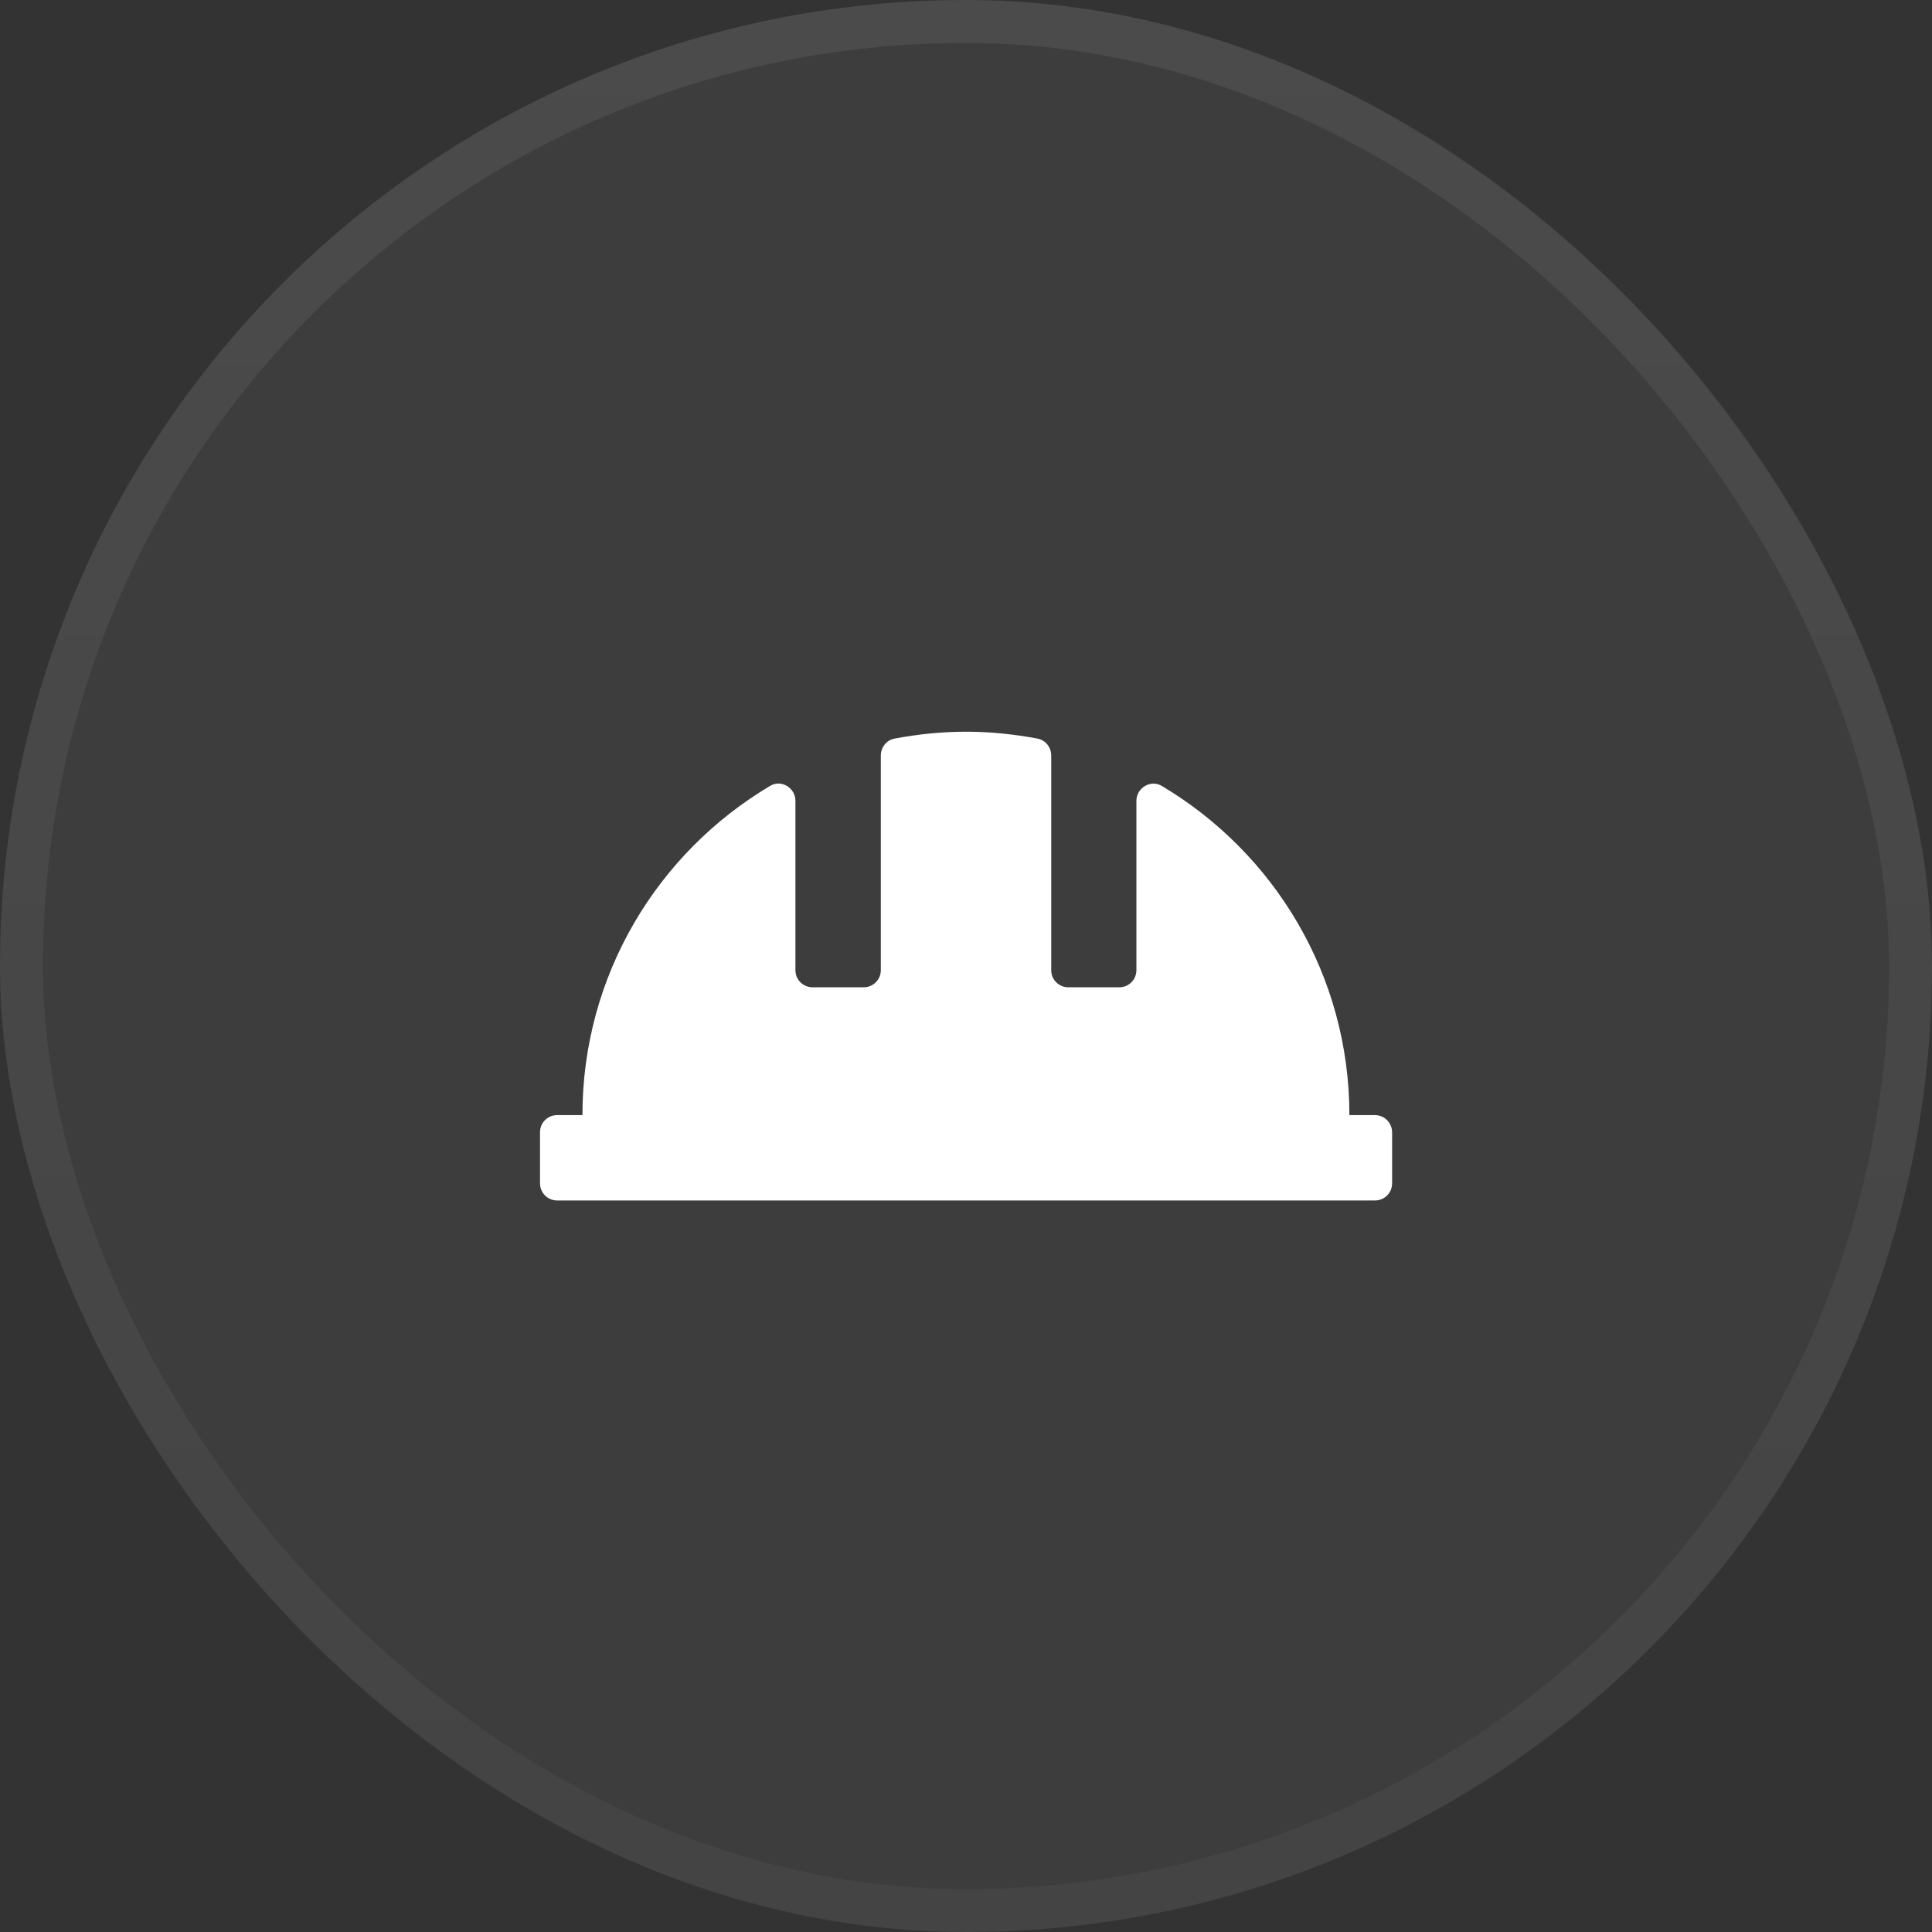 <svg width="45" height="45" viewBox="0 0 45 45" fill="none" xmlns="http://www.w3.org/2000/svg">
<rect x="0" y="0" width="45" height="45" fill="#333333" stroke="none"/>
<rect width="45" height="45" rx="22.5" fill="white" fill-opacity="0.05"/>
<rect x="0.5" y="0.5" width="44" height="44" rx="22" stroke="url(#paint0_linear_228_545)" stroke-opacity="0.07"/>
<g clip-path="url(#clip0_228_545)">
<path d="M32.024 25.973H31.43C31.43 22.707 29.672 19.859 27.059 18.305C26.801 18.152 26.469 18.352 26.469 18.652V22.598C26.469 22.816 26.293 22.996 26.07 22.996H24.883C24.664 22.996 24.485 22.82 24.485 22.598V17.598C24.485 17.406 24.352 17.238 24.164 17.203C23.625 17.102 23.07 17.043 22.5 17.043C21.93 17.043 21.375 17.102 20.836 17.203C20.648 17.238 20.516 17.406 20.516 17.598V22.598C20.516 22.816 20.34 22.996 20.117 22.996H18.926C18.707 22.996 18.527 22.82 18.527 22.598V18.652C18.527 18.352 18.199 18.148 17.938 18.305C15.32 19.859 13.566 22.711 13.566 25.973H12.977C12.758 25.973 12.578 26.148 12.578 26.371V27.562C12.578 27.781 12.754 27.961 12.977 27.961H32.027C32.245 27.961 32.425 27.785 32.425 27.562V26.371C32.421 26.148 32.245 25.973 32.023 25.973H32.024Z" fill="white"/>
</g>
<defs>
<linearGradient id="paint0_linear_228_545" x1="22.5" y1="0" x2="22.5" y2="45" gradientUnits="userSpaceOnUse">
<stop stop-color="white"/>
<stop offset="1" stop-color="#999999"/>
</linearGradient>
<clipPath id="clip0_228_545">
<rect width="20" height="20" fill="white" transform="translate(12.5 12.5)"/>
</clipPath>
</defs>
</svg>
